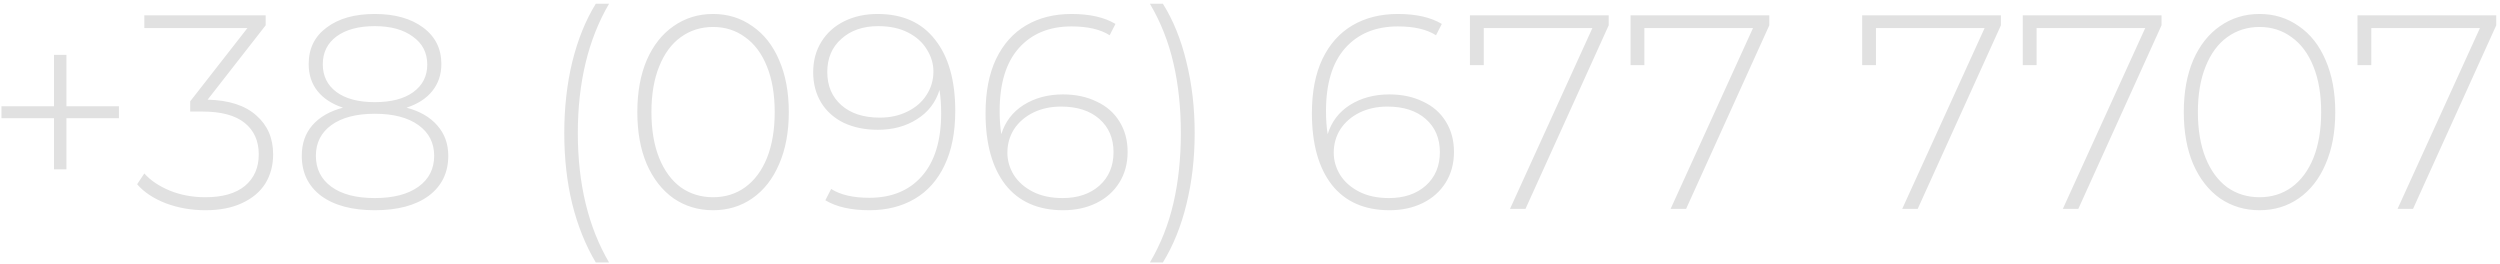<?xml version="1.0" encoding="UTF-8"?> <svg xmlns="http://www.w3.org/2000/svg" width="407" height="43" viewBox="0 0 407 43" fill="none"> <path d="M19.365 19.24H10.815V27.565H8.79V19.24H0.24V17.305H8.79V8.935H10.815V17.305H19.365V19.24ZM33.801 16.225C37.281 16.315 39.921 17.17 41.721 18.79C43.551 20.38 44.466 22.495 44.466 25.135C44.466 26.905 44.046 28.48 43.206 29.86C42.366 31.21 41.106 32.275 39.426 33.055C37.776 33.835 35.781 34.225 33.441 34.225C31.161 34.225 29.016 33.85 27.006 33.1C24.996 32.32 23.436 31.285 22.326 29.995L23.496 28.24C24.516 29.38 25.896 30.31 27.636 31.03C29.406 31.75 31.341 32.11 33.441 32.11C36.231 32.11 38.376 31.495 39.876 30.265C41.376 29.005 42.126 27.295 42.126 25.135C42.126 22.945 41.361 21.235 39.831 20.005C38.301 18.775 36.006 18.16 32.946 18.16H30.966V16.495L40.281 4.57H23.496V2.5H43.251V4.12L33.801 16.225ZM66.184 17.53C68.344 18.1 70.009 19.06 71.179 20.41C72.379 21.76 72.979 23.41 72.979 25.36C72.979 28.12 71.914 30.295 69.784 31.885C67.654 33.445 64.729 34.225 61.009 34.225C57.319 34.225 54.409 33.445 52.279 31.885C50.179 30.295 49.129 28.12 49.129 25.36C49.129 23.38 49.699 21.73 50.839 20.41C52.009 19.06 53.674 18.1 55.834 17.53C54.034 16.93 52.654 16.03 51.694 14.83C50.734 13.63 50.254 12.16 50.254 10.42C50.254 7.9 51.229 5.92 53.179 4.48C55.129 3.01 57.739 2.275 61.009 2.275C64.279 2.275 66.904 3.01 68.884 4.48C70.864 5.95 71.854 7.93 71.854 10.42C71.854 12.13 71.359 13.6 70.369 14.83C69.409 16.03 68.014 16.93 66.184 17.53ZM52.549 10.465C52.549 12.355 53.284 13.855 54.754 14.965C56.254 16.075 58.339 16.63 61.009 16.63C63.679 16.63 65.764 16.09 67.264 15.01C68.794 13.9 69.559 12.4 69.559 10.51C69.559 8.59 68.779 7.075 67.219 5.965C65.689 4.825 63.619 4.255 61.009 4.255C58.399 4.255 56.329 4.81 54.799 5.92C53.299 7.03 52.549 8.545 52.549 10.465ZM61.009 32.245C64.039 32.245 66.409 31.63 68.119 30.4C69.829 29.17 70.684 27.49 70.684 25.36C70.684 23.26 69.829 21.595 68.119 20.365C66.409 19.135 64.039 18.52 61.009 18.52C58.009 18.52 55.654 19.135 53.944 20.365C52.264 21.595 51.424 23.26 51.424 25.36C51.424 27.49 52.264 29.17 53.944 30.4C55.624 31.63 57.979 32.245 61.009 32.245ZM96.994 42.73C95.344 39.97 94.069 36.805 93.169 33.235C92.299 29.665 91.864 25.81 91.864 21.67C91.864 17.53 92.299 13.66 93.169 10.06C94.069 6.43 95.344 3.28 96.994 0.61H99.154C95.764 6.4 94.069 13.42 94.069 21.67C94.069 29.92 95.764 36.94 99.154 42.73H96.994ZM116.087 34.225C113.687 34.225 111.542 33.58 109.652 32.29C107.792 30.97 106.337 29.11 105.287 26.71C104.267 24.31 103.757 21.49 103.757 18.25C103.757 15.01 104.267 12.19 105.287 9.79C106.337 7.39 107.792 5.545 109.652 4.255C111.542 2.935 113.687 2.275 116.087 2.275C118.487 2.275 120.617 2.935 122.477 4.255C124.367 5.545 125.822 7.39 126.842 9.79C127.892 12.19 128.417 15.01 128.417 18.25C128.417 21.49 127.892 24.31 126.842 26.71C125.822 29.11 124.367 30.97 122.477 32.29C120.617 33.58 118.487 34.225 116.087 34.225ZM116.087 32.11C118.067 32.11 119.807 31.57 121.307 30.49C122.837 29.38 124.022 27.79 124.862 25.72C125.702 23.62 126.122 21.13 126.122 18.25C126.122 15.37 125.702 12.895 124.862 10.825C124.022 8.725 122.837 7.135 121.307 6.055C119.807 4.945 118.067 4.39 116.087 4.39C114.107 4.39 112.352 4.945 110.822 6.055C109.322 7.135 108.152 8.725 107.312 10.825C106.472 12.895 106.052 15.37 106.052 18.25C106.052 21.13 106.472 23.62 107.312 25.72C108.152 27.79 109.322 29.38 110.822 30.49C112.352 31.57 114.107 32.11 116.087 32.11ZM142.871 2.275C146.951 2.275 150.071 3.67 152.231 6.46C154.421 9.22 155.516 13.09 155.516 18.07C155.516 21.55 154.931 24.505 153.761 26.935C152.621 29.335 151.001 31.15 148.901 32.38C146.801 33.61 144.341 34.225 141.521 34.225C138.551 34.225 136.166 33.685 134.366 32.605L135.311 30.76C136.811 31.72 138.881 32.2 141.521 32.2C145.151 32.2 148.001 31.03 150.071 28.69C152.171 26.32 153.221 22.9 153.221 18.43C153.221 17.05 153.131 15.79 152.951 14.65C152.321 16.69 151.091 18.28 149.261 19.42C147.461 20.56 145.346 21.13 142.916 21.13C140.846 21.13 139.001 20.755 137.381 20.005C135.791 19.225 134.561 18.13 133.691 16.72C132.821 15.28 132.386 13.63 132.386 11.77C132.386 9.88 132.836 8.215 133.736 6.775C134.636 5.335 135.881 4.225 137.471 3.445C139.061 2.665 140.861 2.275 142.871 2.275ZM143.231 19.15C144.911 19.15 146.411 18.82 147.731 18.16C149.081 17.5 150.116 16.6 150.836 15.46C151.586 14.32 151.961 13.045 151.961 11.635C151.961 10.375 151.601 9.175 150.881 8.035C150.191 6.895 149.171 5.98 147.821 5.29C146.471 4.6 144.851 4.255 142.961 4.255C140.501 4.255 138.506 4.945 136.976 6.325C135.446 7.675 134.681 9.475 134.681 11.725C134.681 13.975 135.446 15.775 136.976 17.125C138.506 18.475 140.591 19.15 143.231 19.15ZM173.047 15.37C175.117 15.37 176.947 15.76 178.537 16.54C180.157 17.29 181.402 18.385 182.272 19.825C183.142 21.235 183.577 22.87 183.577 24.73C183.577 26.62 183.127 28.285 182.227 29.725C181.327 31.165 180.082 32.275 178.492 33.055C176.902 33.835 175.102 34.225 173.092 34.225C169.012 34.225 165.877 32.845 163.687 30.085C161.527 27.295 160.447 23.41 160.447 18.43C160.447 14.95 161.017 12.01 162.157 9.61C163.327 7.18 164.962 5.35 167.062 4.12C169.162 2.89 171.622 2.275 174.442 2.275C177.412 2.275 179.797 2.815 181.597 3.895L180.652 5.74C179.152 4.78 177.082 4.3 174.442 4.3C170.812 4.3 167.947 5.485 165.847 7.855C163.777 10.195 162.742 13.6 162.742 18.07C162.742 19.45 162.832 20.71 163.012 21.85C163.642 19.81 164.857 18.22 166.657 17.08C168.487 15.94 170.617 15.37 173.047 15.37ZM173.002 32.245C175.462 32.245 177.457 31.57 178.987 30.22C180.517 28.84 181.282 27.025 181.282 24.775C181.282 22.525 180.517 20.725 178.987 19.375C177.457 18.025 175.372 17.35 172.732 17.35C171.052 17.35 169.537 17.68 168.187 18.34C166.867 19 165.832 19.9 165.082 21.04C164.362 22.18 164.002 23.455 164.002 24.865C164.002 26.125 164.347 27.325 165.037 28.465C165.757 29.605 166.792 30.52 168.142 31.21C169.492 31.9 171.112 32.245 173.002 32.245ZM187.202 42.73C188.942 39.79 190.217 36.58 191.027 33.1C191.837 29.62 192.242 25.81 192.242 21.67C192.242 17.53 191.837 13.72 191.027 10.24C190.217 6.76 188.942 3.55 187.202 0.61H189.317C190.997 3.28 192.272 6.43 193.142 10.06C194.042 13.66 194.492 17.53 194.492 21.67C194.492 25.81 194.042 29.68 193.142 33.28C192.272 36.85 190.997 40 189.317 42.73H187.202ZM226.177 15.37C228.247 15.37 230.077 15.76 231.667 16.54C233.287 17.29 234.532 18.385 235.402 19.825C236.272 21.235 236.707 22.87 236.707 24.73C236.707 26.62 236.257 28.285 235.357 29.725C234.457 31.165 233.212 32.275 231.622 33.055C230.032 33.835 228.232 34.225 226.222 34.225C222.142 34.225 219.007 32.845 216.817 30.085C214.657 27.295 213.577 23.41 213.577 18.43C213.577 14.95 214.147 12.01 215.287 9.61C216.457 7.18 218.092 5.35 220.192 4.12C222.292 2.89 224.752 2.275 227.572 2.275C230.542 2.275 232.927 2.815 234.727 3.895L233.782 5.74C232.282 4.78 230.212 4.3 227.572 4.3C223.942 4.3 221.077 5.485 218.977 7.855C216.907 10.195 215.872 13.6 215.872 18.07C215.872 19.45 215.962 20.71 216.142 21.85C216.772 19.81 217.987 18.22 219.787 17.08C221.617 15.94 223.747 15.37 226.177 15.37ZM226.132 32.245C228.592 32.245 230.587 31.57 232.117 30.22C233.647 28.84 234.412 27.025 234.412 24.775C234.412 22.525 233.647 20.725 232.117 19.375C230.587 18.025 228.502 17.35 225.862 17.35C224.182 17.35 222.667 17.68 221.317 18.34C219.997 19 218.962 19.9 218.212 21.04C217.492 22.18 217.132 23.455 217.132 24.865C217.132 26.125 217.477 27.325 218.167 28.465C218.887 29.605 219.922 30.52 221.272 31.21C222.622 31.9 224.242 32.245 226.132 32.245ZM261.896 2.5V4.12L248.351 34H245.831L259.241 4.57H241.556V10.6H239.306V2.5H261.896ZM288.044 2.5V4.12L274.499 34H271.979L285.389 4.57H267.704V10.6H265.454V2.5H288.044ZM325.749 2.5V4.12L312.204 34H309.684L323.094 4.57H305.409V10.6H303.159V2.5H325.749ZM351.896 2.5V4.12L338.351 34H335.831L349.241 4.57H331.556V10.6H329.306V2.5H351.896ZM367.85 34.225C365.45 34.225 363.305 33.58 361.415 32.29C359.555 30.97 358.1 29.11 357.05 26.71C356.03 24.31 355.52 21.49 355.52 18.25C355.52 15.01 356.03 12.19 357.05 9.79C358.1 7.39 359.555 5.545 361.415 4.255C363.305 2.935 365.45 2.275 367.85 2.275C370.25 2.275 372.38 2.935 374.24 4.255C376.13 5.545 377.585 7.39 378.605 9.79C379.655 12.19 380.18 15.01 380.18 18.25C380.18 21.49 379.655 24.31 378.605 26.71C377.585 29.11 376.13 30.97 374.24 32.29C372.38 33.58 370.25 34.225 367.85 34.225ZM367.85 32.11C369.83 32.11 371.57 31.57 373.07 30.49C374.6 29.38 375.785 27.79 376.625 25.72C377.465 23.62 377.885 21.13 377.885 18.25C377.885 15.37 377.465 12.895 376.625 10.825C375.785 8.725 374.6 7.135 373.07 6.055C371.57 4.945 369.83 4.39 367.85 4.39C365.87 4.39 364.115 4.945 362.585 6.055C361.085 7.135 359.915 8.725 359.075 10.825C358.235 12.895 357.815 15.37 357.815 18.25C357.815 21.13 358.235 23.62 359.075 25.72C359.915 27.79 361.085 29.38 362.585 30.49C364.115 31.57 365.87 32.11 367.85 32.11ZM406.389 2.5V4.12L392.844 34H390.324L403.734 4.57H386.049V10.6H383.799V2.5H406.389Z" fill="#E1E1E1"></path> </svg> 